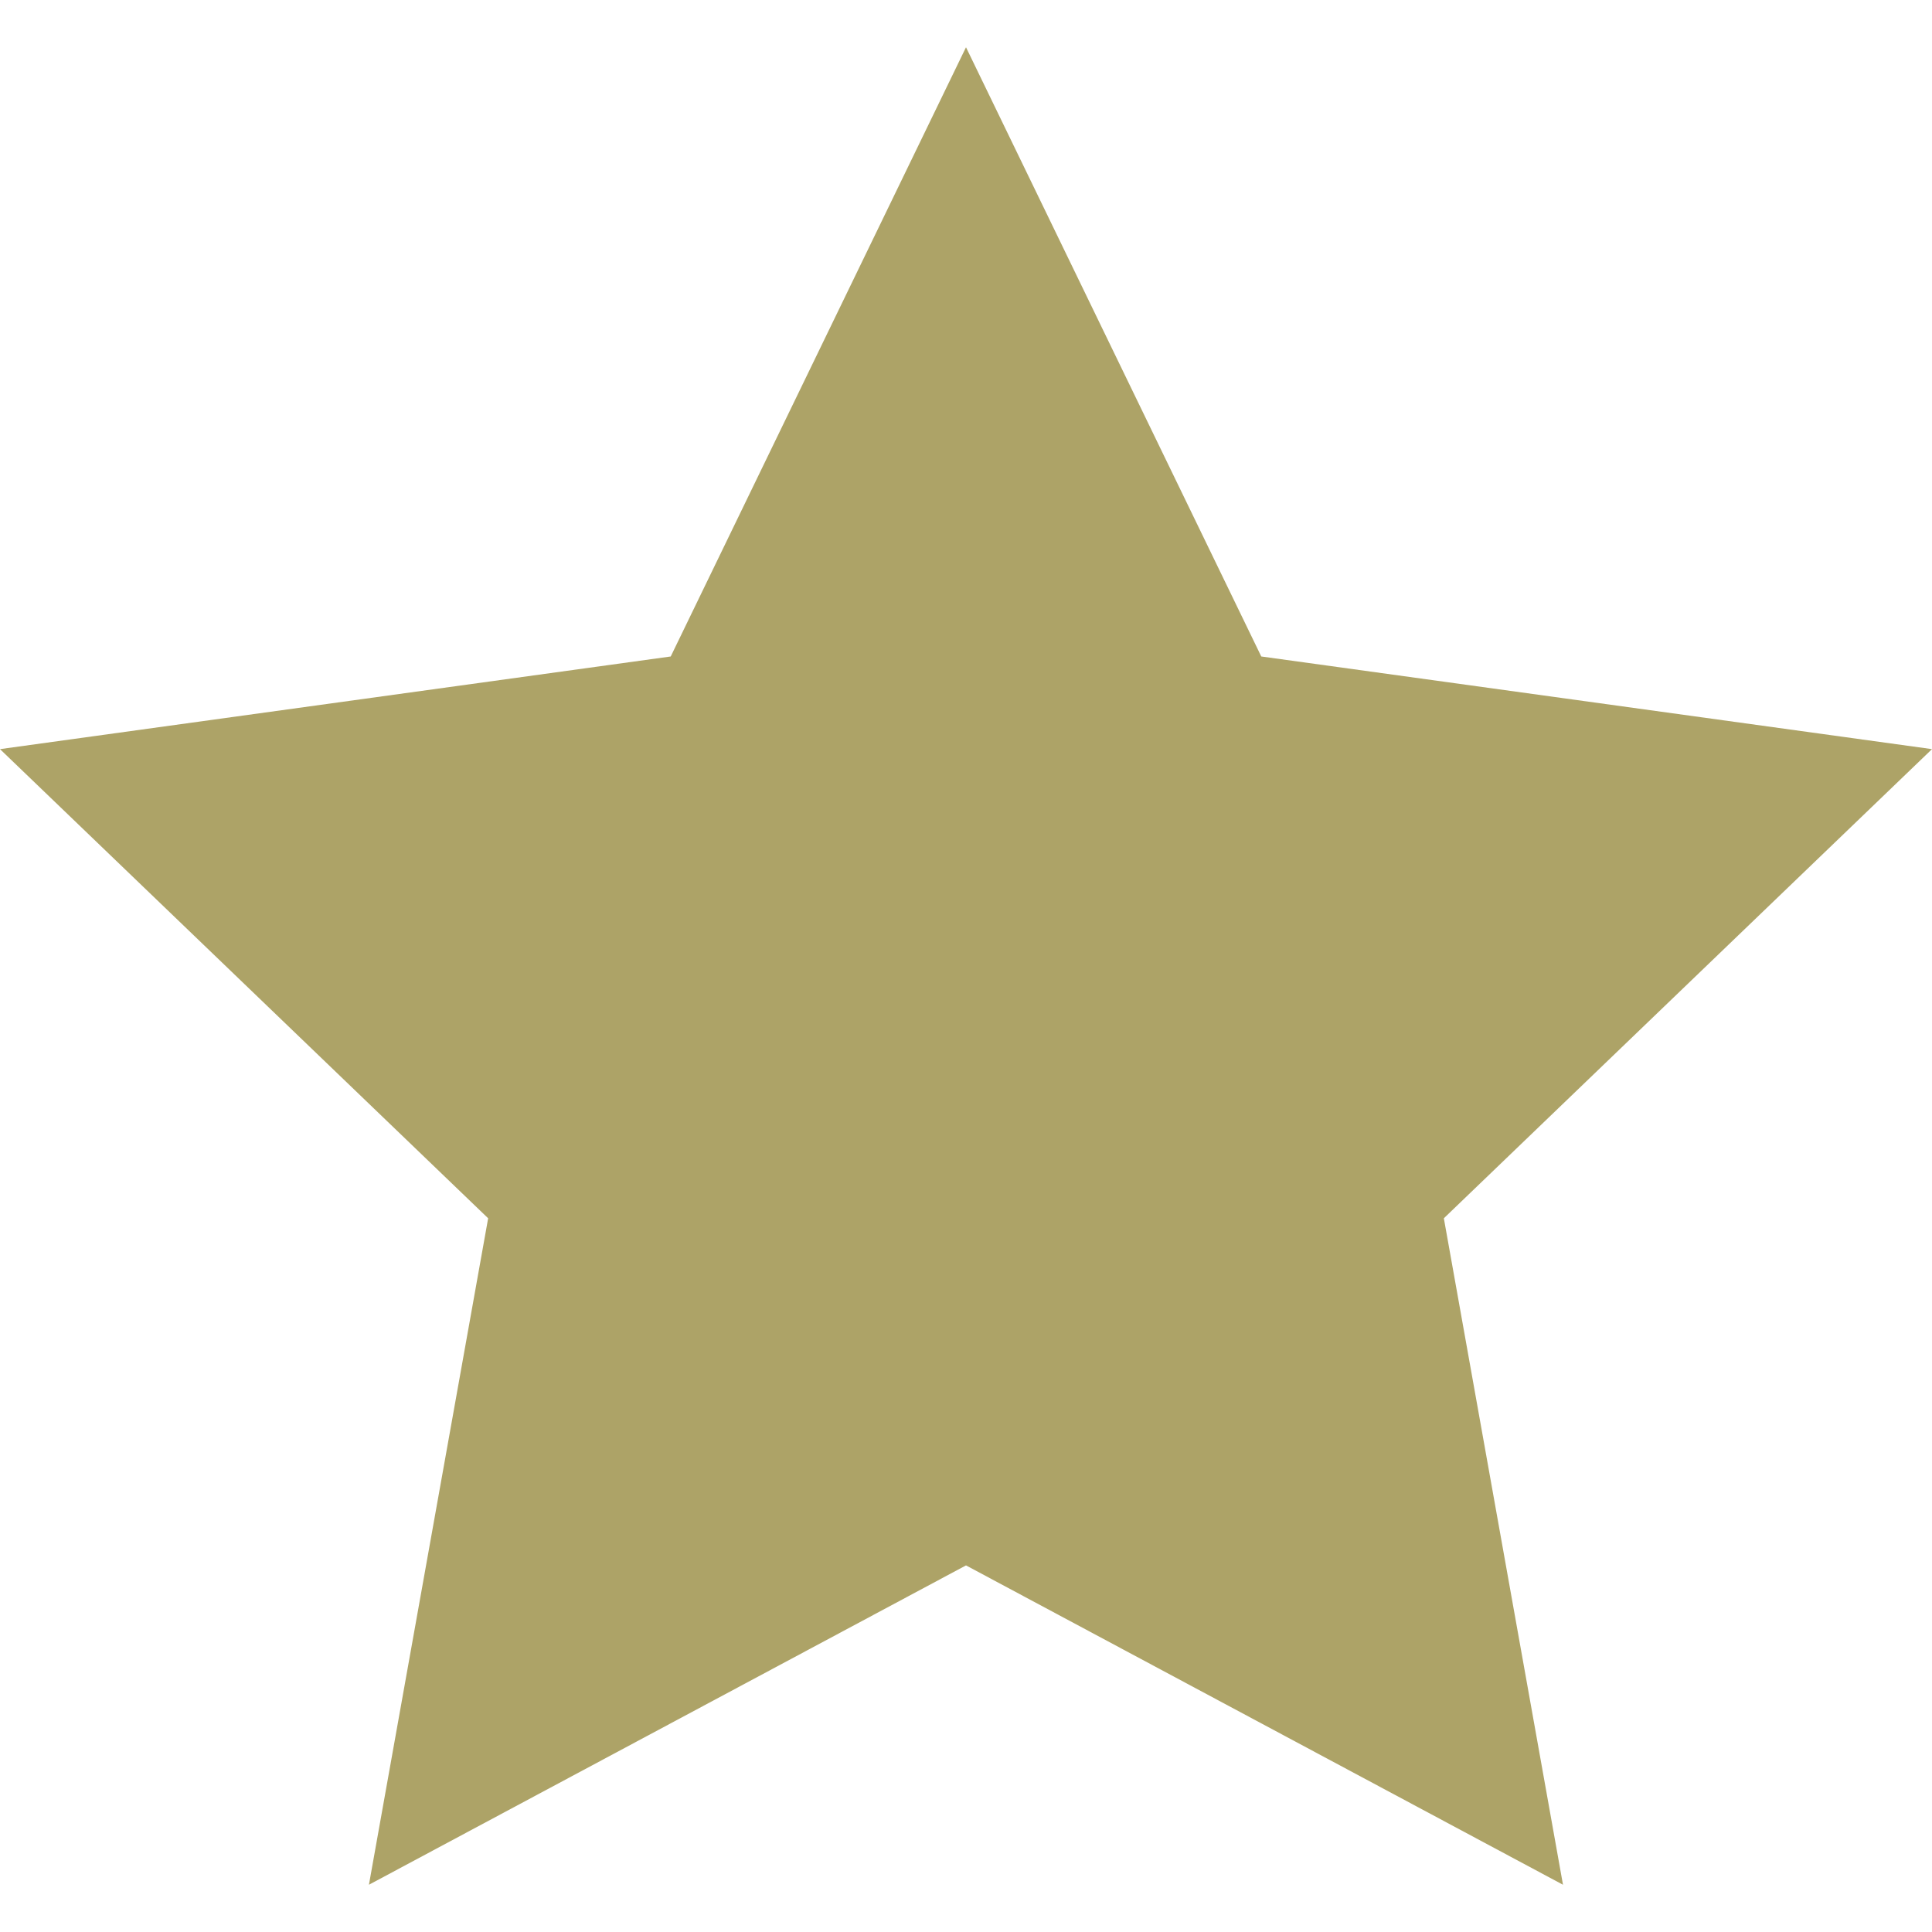 <svg xmlns="http://www.w3.org/2000/svg" width="24" height="24" viewBox="0 0 24 24"><path fill="#ADA367" d="M12 .587l3.668 7.568 8.332 1.151-6.064 5.828 1.48 8.279-7.416-3.967-7.417 3.967 1.481-8.279-6.064-5.828 8.332-1.151z"/></svg>